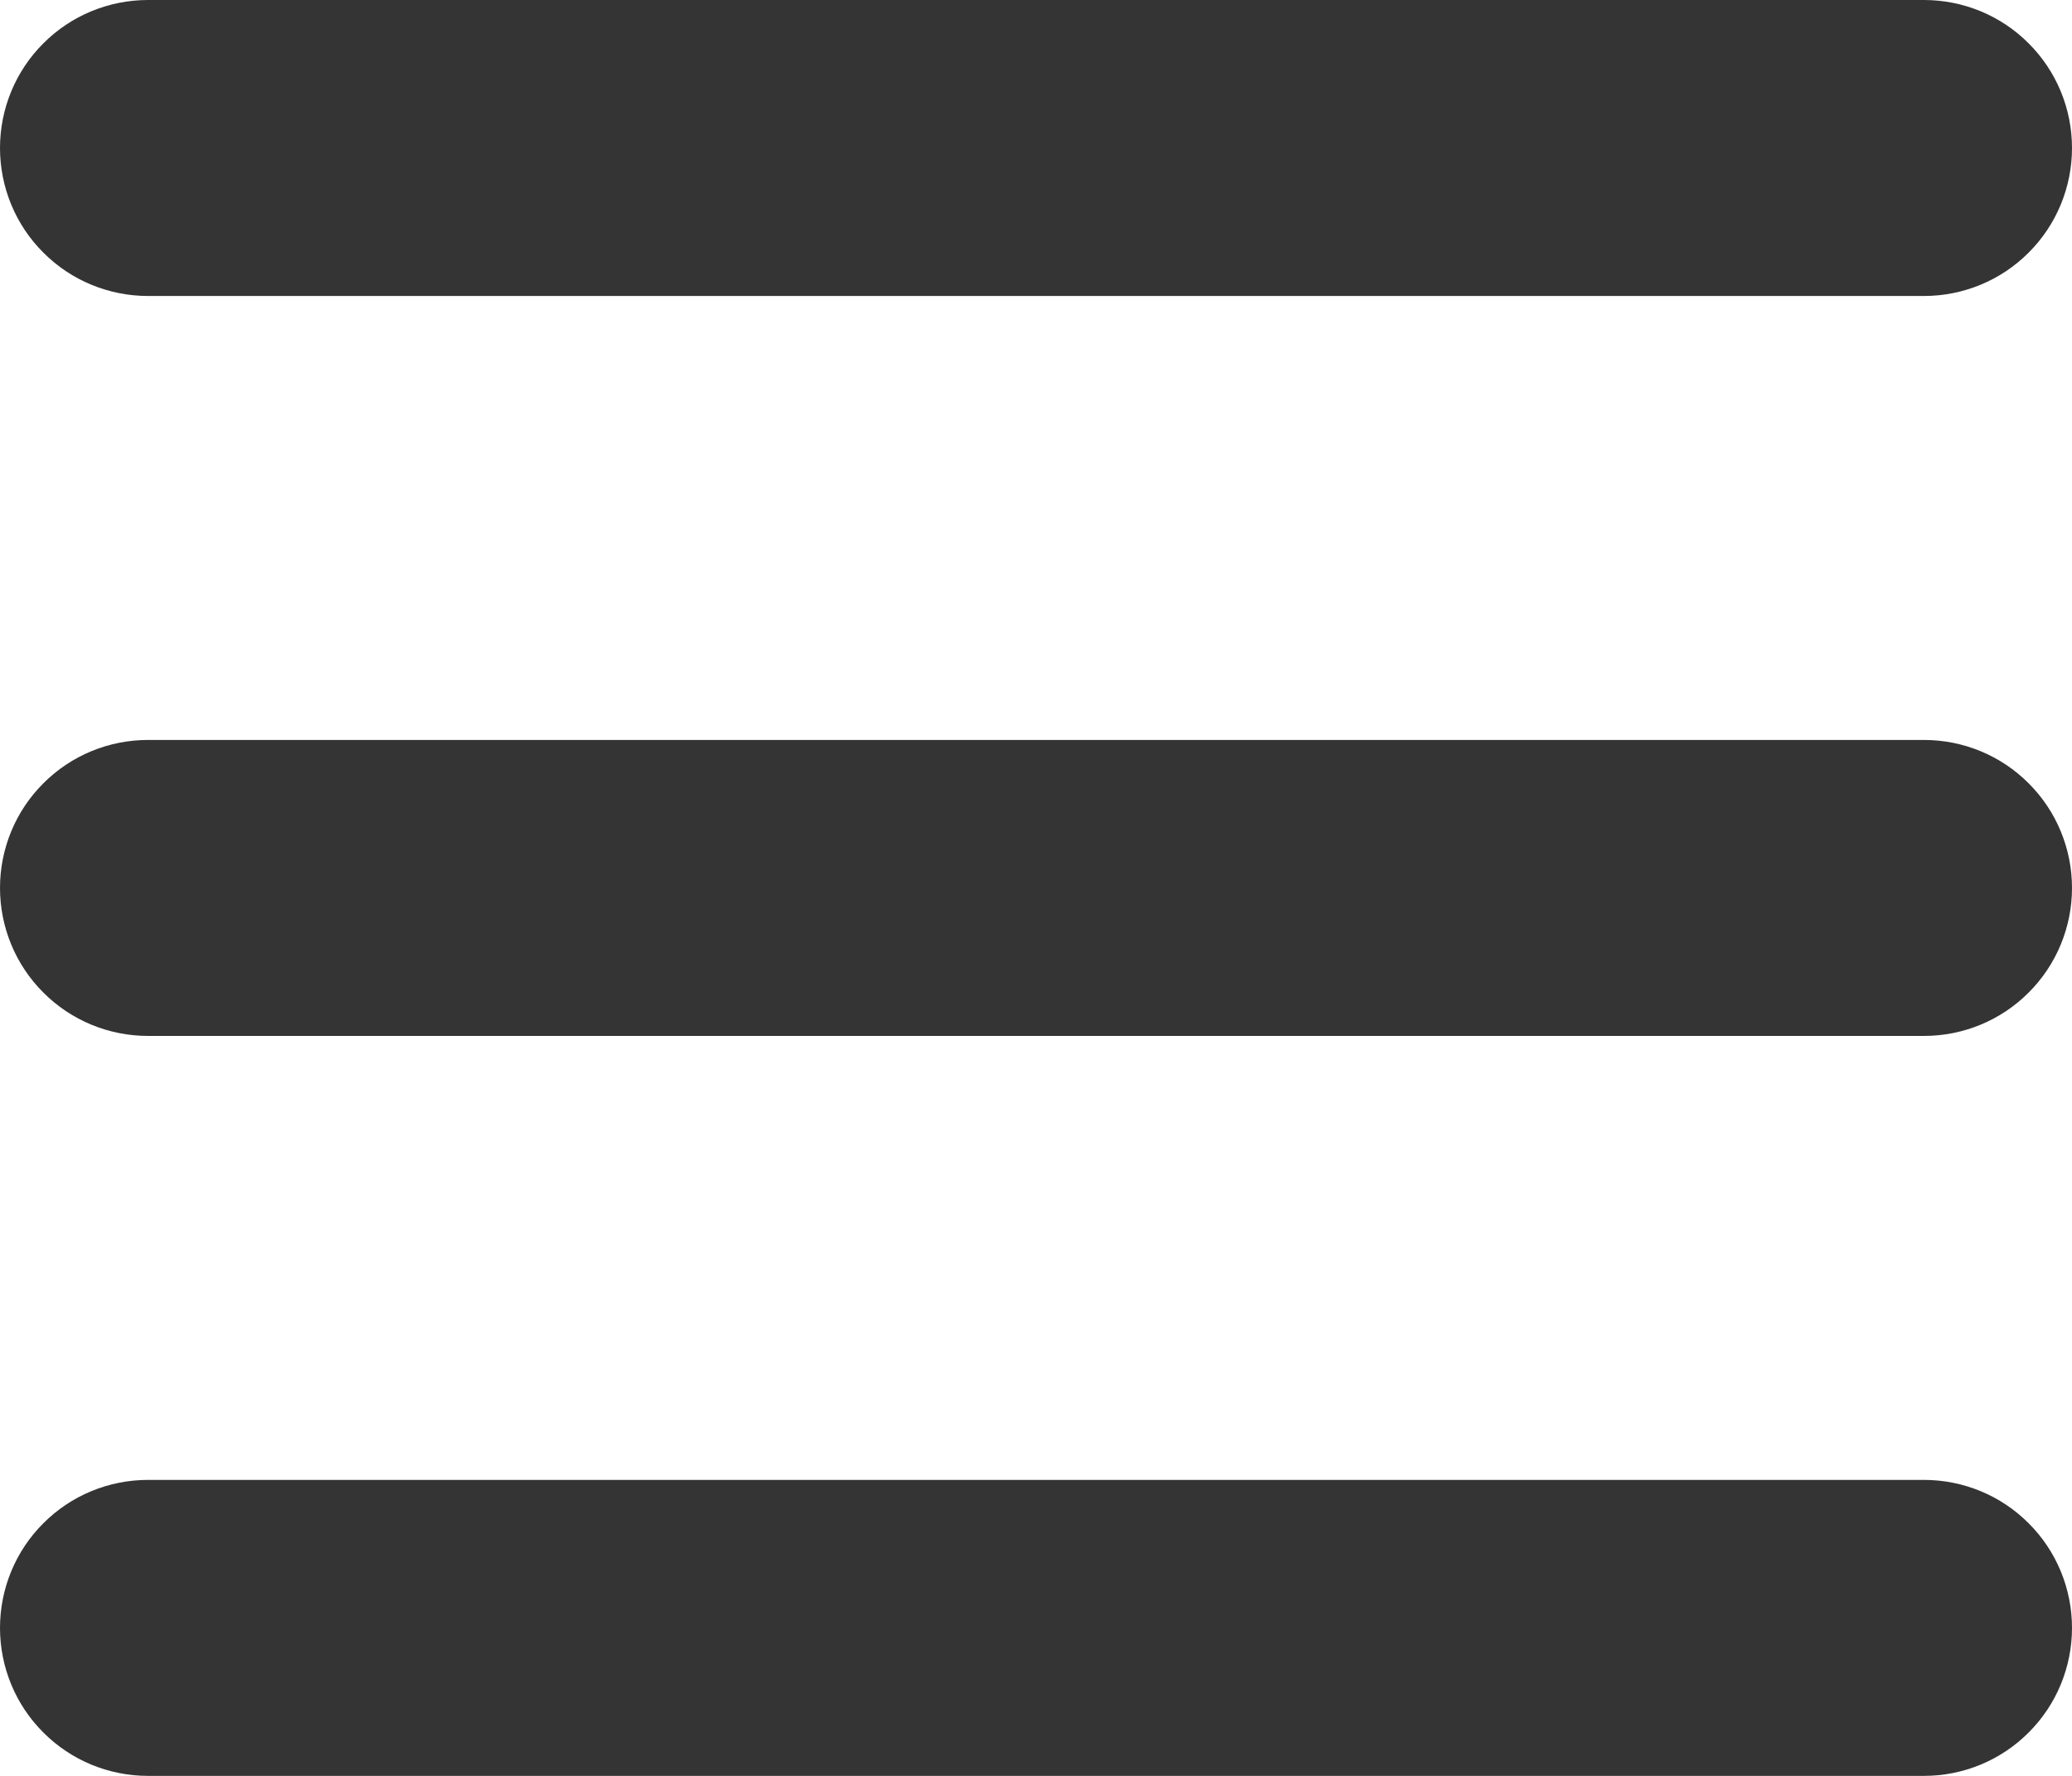 <?xml version="1.0" encoding="UTF-8"?> <svg xmlns="http://www.w3.org/2000/svg" width="14" height="12" viewBox="0 0 14 12" fill="none"><path fill-rule="evenodd" clip-rule="evenodd" d="M0 1C0 0.735 0.105 0.48 0.293 0.293C0.48 0.105 0.735 0 1 0H13C13.265 0 13.52 0.105 13.707 0.293C13.895 0.48 14 0.735 14 1C14 1.265 13.895 1.52 13.707 1.707C13.52 1.895 13.265 2 13 2H1C0.735 2 0.48 1.895 0.293 1.707C0.105 1.52 0 1.265 0 1ZM0 6C0 5.735 0.105 5.48 0.293 5.293C0.48 5.105 0.735 5 1 5H13C13.265 5 13.52 5.105 13.707 5.293C13.895 5.48 14 5.735 14 6C14 6.265 13.895 6.52 13.707 6.707C13.52 6.895 13.265 7 13 7H1C0.735 7 0.48 6.895 0.293 6.707C0.105 6.52 0 6.265 0 6ZM0 11C0 10.735 0.105 10.48 0.293 10.293C0.48 10.105 0.735 10 1 10H13C13.265 10 13.52 10.105 13.707 10.293C13.895 10.48 14 10.735 14 11C14 11.265 13.895 11.52 13.707 11.707C13.52 11.895 13.265 12 13 12H1C0.735 12 0.48 11.895 0.293 11.707C0.105 11.52 0 11.265 0 11Z" fill="#343434"></path></svg> 